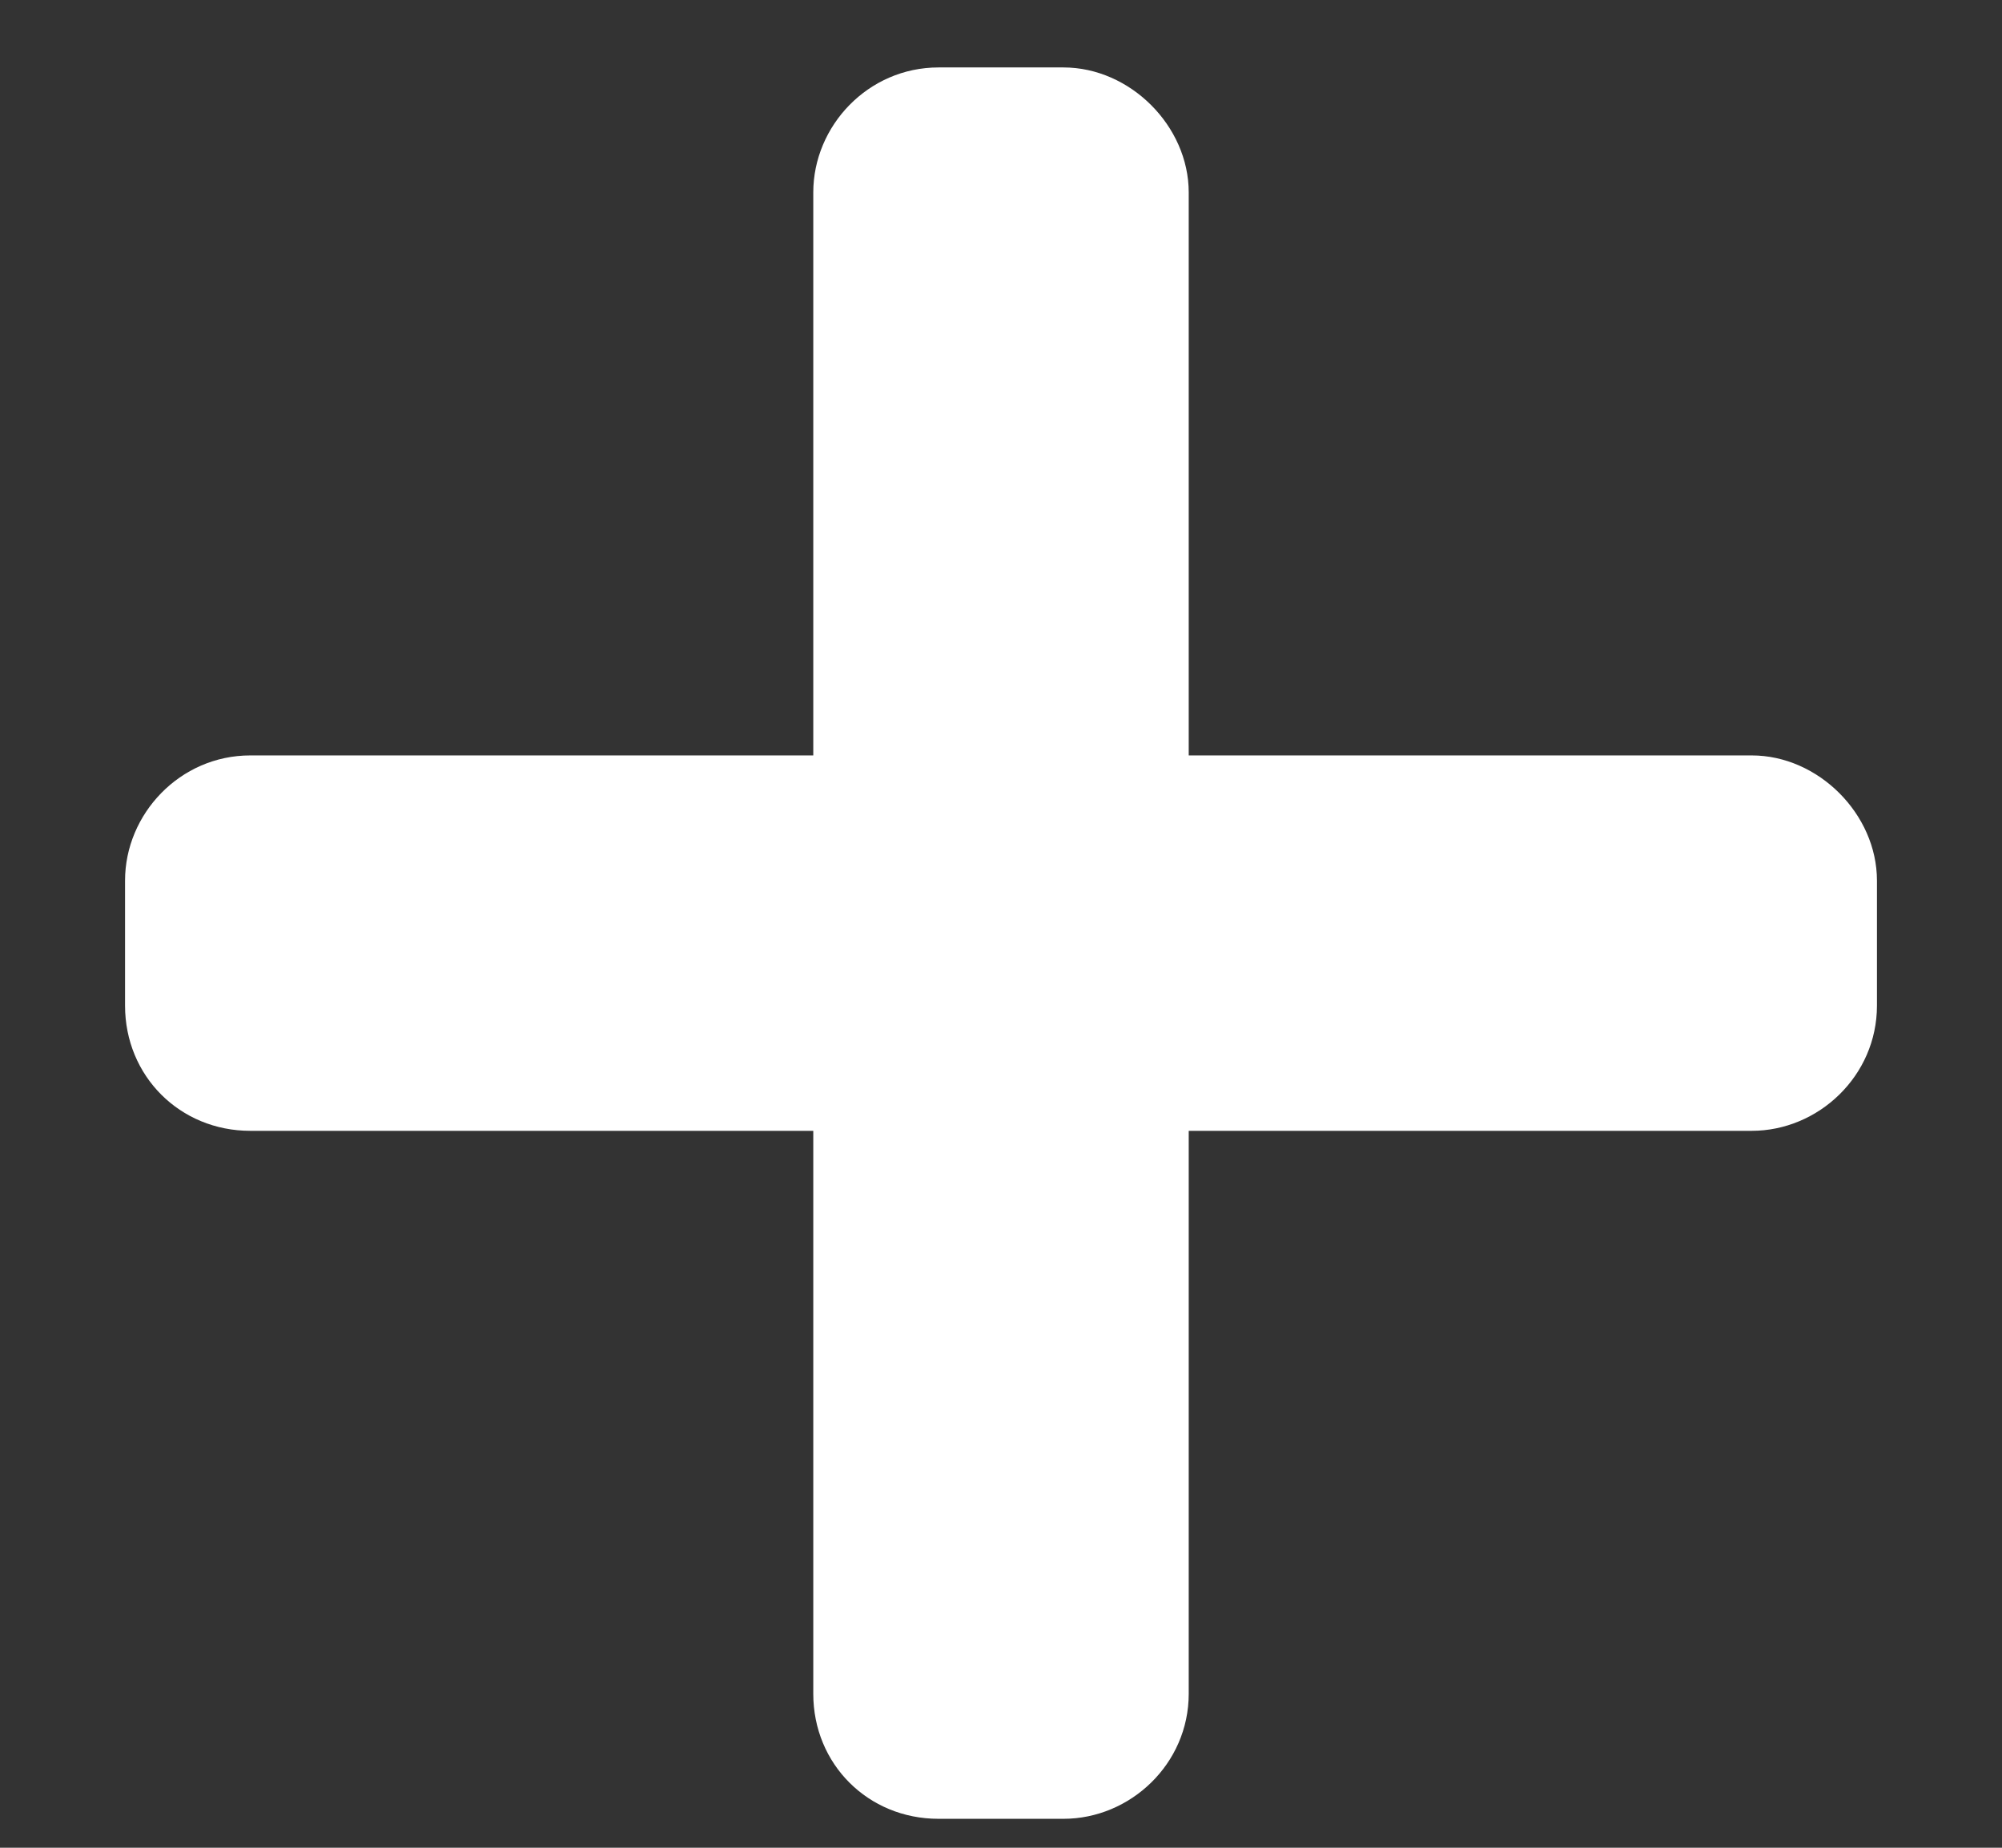 <svg width="13" height="12" viewBox="0 0 13 12" fill="none" xmlns="http://www.w3.org/2000/svg">
    <rect x="0" y="0" width="13" height="12" fill="#333333" stroke="none"/>
    <path d="M11.375 4.906H7.719V1.25C7.719 0.818 7.338 0.438 6.906 0.438H6.094C5.637 0.438 5.281 0.818 5.281 1.25V4.906H1.625C1.168 4.906 0.812 5.287 0.812 5.719V6.531C0.812 6.988 1.168 7.344 1.625 7.344H5.281V11C5.281 11.457 5.637 11.812 6.094 11.812H6.906C7.338 11.812 7.719 11.457 7.719 11V7.344H11.375C11.807 7.344 12.188 6.988 12.188 6.531V5.719C12.188 5.287 11.807 4.906 11.375 4.906Z" fill="white"/>
</svg>
